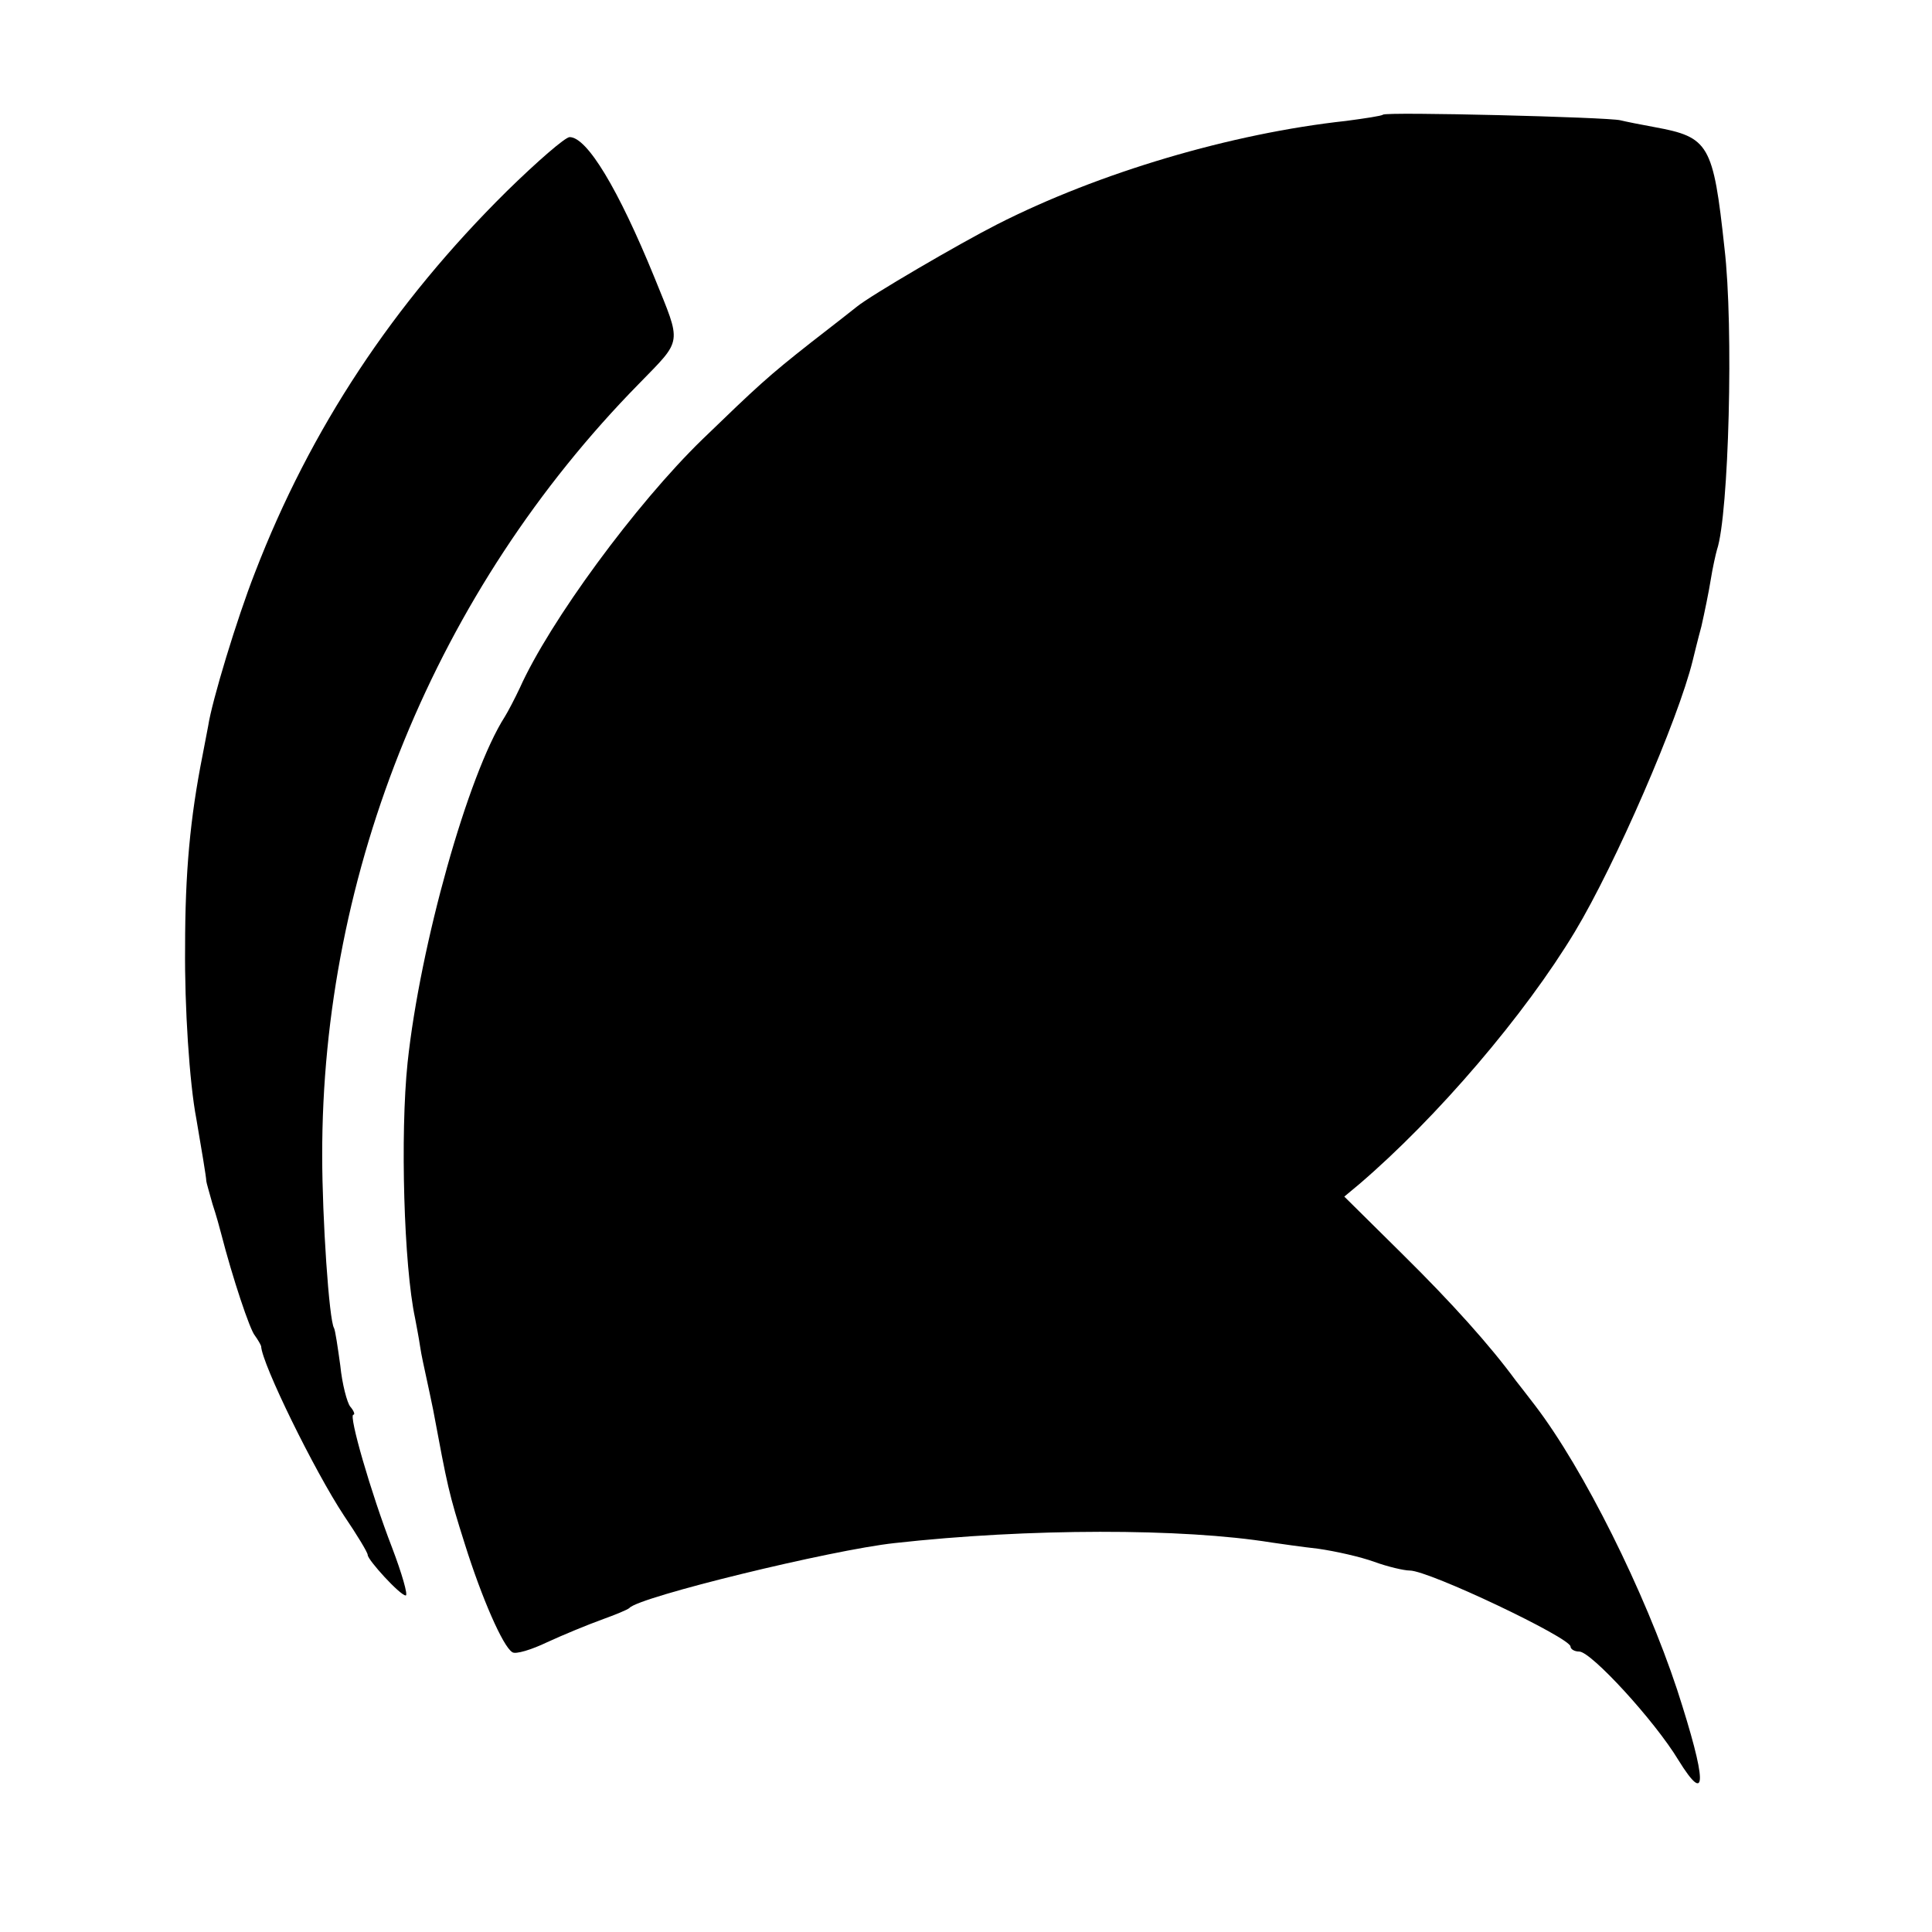 <?xml version="1.0" standalone="no"?>
<!DOCTYPE svg PUBLIC "-//W3C//DTD SVG 20010904//EN"
 "http://www.w3.org/TR/2001/REC-SVG-20010904/DTD/svg10.dtd">
<svg version="1.0" xmlns="http://www.w3.org/2000/svg"
 width="310pt" height="310pt" viewBox="0 0 310 310"
 preserveAspectRatio="xMidYMid meet">
<g transform="translate(0,310) scale(0.1,-0.1)"
fill="#000000" stroke="none">
<path d="M2219 2916 c-2 -2 -29 -6 -59 -10 -184 -20 -397 -83 -560 -166 -61
-31 -203 -114 -225 -132 -5 -4 -38 -30 -73 -57 -70 -55 -87 -71 -175 -156
-107 -104 -245 -292 -293 -399 -8 -17 -19 -38 -24 -46 -59 -92 -136 -367 -156
-555 -12 -115 -6 -326 12 -410 2 -11 6 -31 8 -45 2 -14 7 -36 10 -50 3 -14 8
-37 11 -52 23 -123 25 -134 51 -216 27 -86 61 -164 76 -173 5 -4 31 4 56 16
26 12 65 28 87 36 22 8 42 16 45 19 16 18 324 93 425 104 215 24 463 24 605 1
14 -2 48 -7 75 -10 28 -4 68 -13 90 -21 22 -8 48 -14 57 -14 31 0 258 -108
258 -122 0 -4 6 -8 14 -8 19 0 121 -111 159 -174 47 -76 46 -35 -2 113 -52
157 -150 354 -228 456 -13 17 -27 35 -31 40 -41 56 -103 125 -181 202 l-94 93
24 20 c125 107 266 272 346 405 65 108 166 341 189 435 2 8 8 33 14 55 5 22
12 56 15 75 3 19 8 41 10 48 19 56 27 358 12 484 -18 167 -25 178 -112 194
-22 4 -47 9 -55 11 -19 5 -376 14 -381 9z"/>
<path d="M813 2793 c-182 -180 -315 -381 -404 -612 -29 -74 -69 -206 -75 -246
-2 -11 -6 -32 -9 -47 -20 -101 -28 -188 -28 -308 -1 -95 7 -218 18 -275 8 -47
16 -94 16 -100 0 -2 5 -19 10 -37 6 -18 12 -40 14 -48 18 -70 46 -154 54 -163
5 -7 9 -14 10 -17 1 -28 86 -201 133 -272 21 -31 38 -59 38 -63 0 -8 52 -65
61 -65 4 0 -6 35 -22 77 -34 88 -70 213 -62 213 3 0 1 6 -5 13 -5 6 -13 36
-16 66 -4 29 -8 56 -10 60 -8 12 -19 177 -19 276 -1 458 183 908 508 1239 71
73 69 62 25 171 -58 142 -108 225 -136 225 -7 0 -52 -39 -101 -87z"/>
</g>
</svg>
